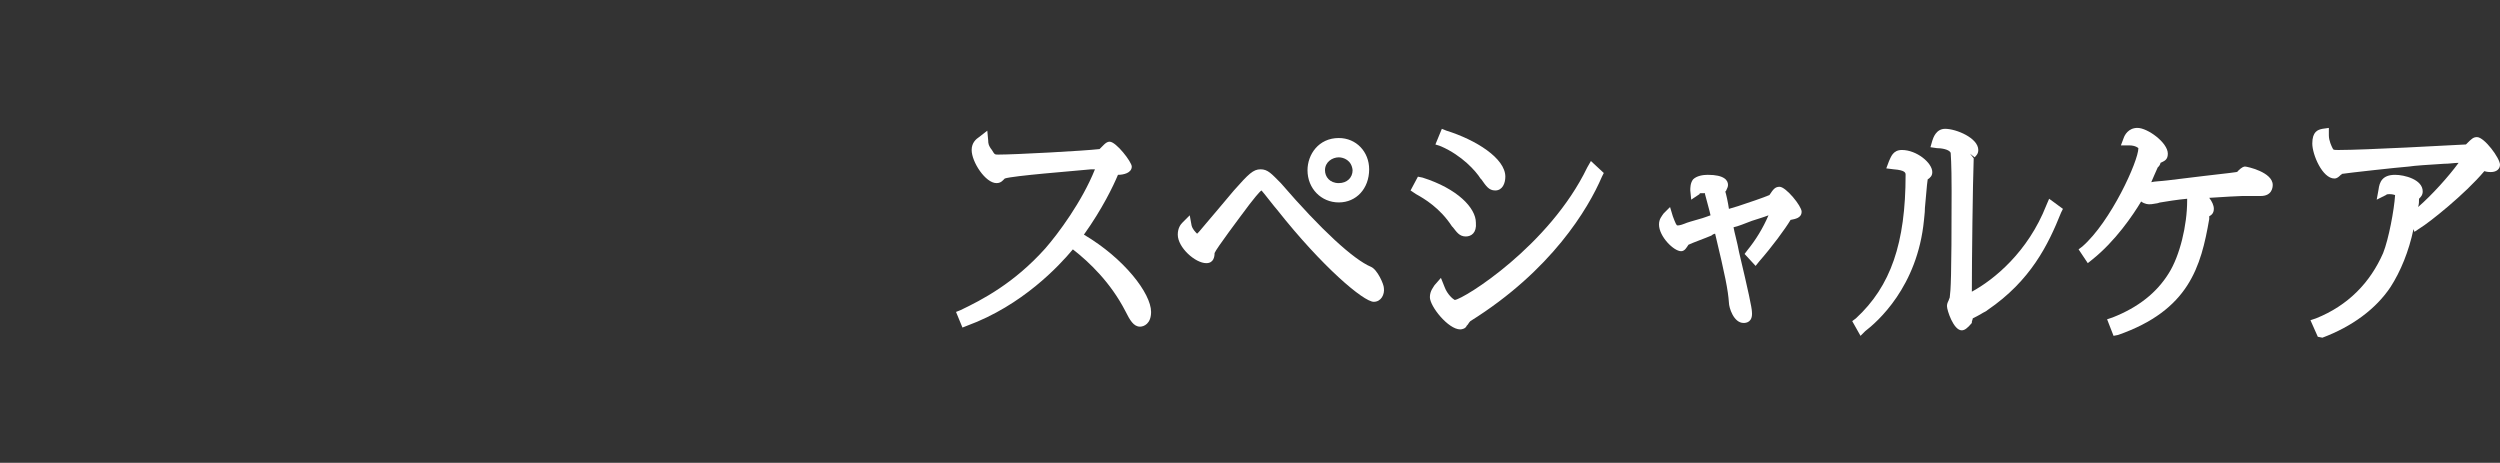 <?xml version="1.0" encoding="utf-8"?>
<!-- Generator: Adobe Illustrator 23.0.3, SVG Export Plug-In . SVG Version: 6.00 Build 0)  -->
<svg version="1.1" id="レイヤー_9" xmlns="http://www.w3.org/2000/svg" xmlns:xlink="http://www.w3.org/1999/xlink" x="0px"
	 y="0px" width="271.7px" height="50.3px" viewBox="0 0 271.7 50.3" style="enable-background:new 0 0 271.7 50.3;"
	 xml:space="preserve">
<rect x="0" y="0" width="271.7" height="50.3" fill="#333333" stroke="none"/>
<style type="text/css">
	.st0{fill:#FFFFFF;}
</style>
<g>
	<g>
		<path class="st0" d="M104.9,34.9c7-2.6,11.2-8,11.6-8.6c1.4,1,4.4,3.4,6.4,7.3c0.5,1,0.8,1.4,1.1,1.4c0.2,0,0.6-0.2,0.6-1
			c0-1.8-3.1-5.7-7.6-8.2c2.5-3.3,3.8-6.2,4.2-7.2c0.3,0,1.3,0,1.3-0.3c0-0.3-1.5-2.1-1.8-2.1c-0.1,0-0.2,0.1-0.3,0.2
			c-0.1,0.1-0.4,0.5-0.5,0.6c-1.2,0.1-9.4,0.6-11.3,0.6c-0.6,0-0.9-0.1-1.2-0.8c-0.4-0.7-0.4-1-0.5-1.3c-0.3,0.2-0.6,0.5-0.6,0.9
			c0,1.2,1.4,3,2.1,3c0.1,0,0.2,0,0.3-0.1c0,0,0.3-0.3,0.3-0.3c0.8-0.3,10.4-1.1,11-1.1c-1.2,3.7-4.2,7.8-5.9,9.7
			c-3.6,4.1-7.4,6-9.4,6.8L104.9,34.9z"/>
		<path class="st0" d="M104.6,35.6l-0.7-1.7l0.5-0.2c2.3-1.1,5.8-2.9,9.2-6.7c1.4-1.6,4-5.1,5.4-8.6c-0.1,0-0.3,0-0.4,0
			c-2.1,0.2-8.5,0.7-9.4,1c0,0-0.1,0.1-0.1,0.1l-0.1,0.1c-0.2,0.2-0.4,0.3-0.7,0.3c-1.2,0-2.7-2.3-2.7-3.6c0-0.8,0.5-1.2,0.8-1.4
			l0.9-0.7l0.1,1.1c0,0.2,0,0.5,0.4,1c0.3,0.5,0.3,0.5,0.7,0.5c1.8,0,9.3-0.4,11-0.6c0,0,0.1-0.1,0.1-0.1c0.1-0.1,0.2-0.2,0.3-0.3
			c0.2-0.2,0.4-0.4,0.7-0.4c0.7,0,2.4,2.2,2.4,2.7c0,0.7-0.9,0.9-1.5,0.9c-0.5,1.2-1.7,3.7-3.7,6.5c4.4,2.6,7.3,6.4,7.3,8.4
			c0,1.3-0.8,1.6-1.2,1.6c-0.7,0-1.1-0.7-1.6-1.7c-1.6-3.1-3.9-5.3-5.7-6.7c-1.5,1.8-5.5,6.1-11.5,8.3L104.6,35.6z M120.6,29.2
			c1,1.1,2,2.5,2.8,4.1c0.2,0.4,0.4,0.7,0.5,0.9c0-0.1,0-0.1,0-0.2C123.9,33,122.7,31.1,120.6,29.2z M120.8,17l-0.3,0.9
			c-0.8,2.5-2.4,5.1-3.9,7.2c2.3-3.1,3.5-5.8,3.9-6.8l0.2-0.4l0.4-0.1c0.1,0,0.3,0,0.4,0C121.3,17.6,121,17.3,120.8,17z M108.1,18.8
			C108.1,18.8,108.1,18.8,108.1,18.8L108.1,18.8C108.1,18.8,108.1,18.8,108.1,18.8z M107.4,17.8c0.3,0.4,0.6,0.7,0.8,0.8
			c0.1-0.1,0.3-0.3,0.4-0.3l0,0c0.2-0.1,0.8-0.2,2-0.3c-0.9,0-1.7,0.1-2.1,0.1C108,18.1,107.7,18,107.4,17.8z M120.6,16.9
			C120.6,16.9,120.6,16.9,120.6,16.9c-0.1,0.1-0.1,0.2-0.2,0.2l0.4,0C120.7,17,120.7,16.9,120.6,16.9z M120.4,16.6L120.4,16.6
			L120.4,16.6z"/>
	</g>
	<g>
		<path class="st0" d="M128.9,24.6c-0.2,0.2-0.4,0.4-0.4,0.9c0,1.1,1.6,2.5,2.5,2.5c0.3,0,0.3-0.2,0.3-0.6c0.1-0.5,3.3-4.8,3.9-5.5
			c1.1-1.4,1.5-1.8,1.8-1.8c0.2,0,0.4,0.2,0.5,0.2c0.1,0.1,1.5,1.9,1.7,2.1c5.4,6.8,9.5,9.7,10.1,9.7c0.5,0,0.6-0.5,0.6-0.7
			c0-0.2-0.6-1.5-1-1.7c-0.7-0.3-3.3-1.5-10-9.2c-0.9-1.1-1.2-1.4-1.8-1.4c-0.5,0-0.9,0.2-2.5,2c-2.8,3.2-2.9,3.4-3.8,4.5
			c-0.4,0.4-0.4,0.5-0.6,0.5C130,26.1,129.1,25.5,128.9,24.6z M145.5,15.7c-1.7,0-2.8,1.4-2.8,2.9c0,1.5,1.1,2.9,2.8,2.9
			c1.6,0,2.7-1.3,2.7-2.9C148.2,16.7,146.9,15.7,145.5,15.7z M145.5,16.4c0.9,0,2.1,0.7,2.1,2c0,1.1-0.9,2-2.1,2c-1.3,0-2.1-1-2.1-2
			C143.4,17.2,144.4,16.4,145.5,16.4z"/>
		<path class="st0" d="M149.3,32.8c-1.1,0-5.6-3.8-10.5-10c-0.2-0.2-1.5-1.9-1.7-2.1c-0.2,0.1-1,1.1-1.3,1.5
			c-1.2,1.6-3.6,4.8-3.8,5.3c0,0.4-0.1,1.1-0.9,1.1c-1.2,0-3.1-1.7-3.1-3.1c0-0.7,0.3-1.1,0.5-1.3l0.8-0.8l0.2,1.1
			c0.1,0.4,0.4,0.7,0.6,0.9c0,0,0.1-0.1,0.2-0.2c0.4-0.5,0.7-0.8,1.1-1.3c0.5-0.6,1.2-1.4,2.7-3.2c1.6-1.8,2.1-2.3,2.9-2.3
			c0.8,0,1.2,0.5,2.2,1.5c4.4,5.1,7.9,8.3,9.8,9.1c0.7,0.3,1.4,1.9,1.4,2.3C150.5,32,150.1,32.8,149.3,32.8z M142.2,25.1
			c3.7,4.2,6.3,6.1,7,6.4c-0.1-0.3-0.5-1.1-0.7-1.2C146.9,29.5,144.5,27.4,142.2,25.1z M129.8,26.6c0.3,0.3,0.7,0.6,1,0.7
			c0,0,0,0,0,0c0.1-0.4,1-1.7,1.9-3c-0.1,0.2-0.3,0.3-0.4,0.4c-0.4,0.5-0.7,0.8-1.1,1.3c-0.4,0.5-0.6,0.7-1,0.7
			C130.1,26.7,130,26.7,129.8,26.6z M145.5,22c-1.9,0-3.4-1.5-3.4-3.5c0-1.7,1.2-3.5,3.4-3.5c1.9,0,3.3,1.5,3.3,3.4
			C148.8,20.5,147.4,22,145.5,22z M145.5,17.1c-0.7,0-1.5,0.5-1.5,1.4c0,0.7,0.5,1.4,1.5,1.4c0.9,0,1.5-0.6,1.5-1.4
			C146.9,17.4,146,17.1,145.5,17.1z"/>
	</g>
	<g>
		<path class="st0" d="M156.8,15.3c2.5,1.1,4.1,2.9,4.6,3.7c0.5,0.8,0.7,1,1.1,1c0.5,0,0.5-0.9,0.5-0.9c0-1.5-2.8-3.4-5.9-4.4
			L156.8,15.3z M154.2,20.5c0.8,0.5,2.7,1.5,4.2,3.7c0.4,0.5,0.6,0.9,1,0.9c0.3,0,0.5-0.3,0.5-0.8c0-1.3-1.9-3.3-5.4-4.3L154.2,20.5
			z M173.2,18.4c-4.1,8.5-13.7,14.7-15,14.7c-0.5,0-1.3-0.7-1.7-1.8c-0.1,0.2-0.4,0.4-0.4,0.9c0,0.7,1.8,2.9,2.6,2.9
			c0.1,0,0.2,0,0.3-0.2c0.3-0.4,0.3-0.5,0.6-0.7c8.7-5.4,12.5-12,14.1-15.5L173.2,18.4z"/>
		<path class="st0" d="M158.7,35.8c-1.3,0-3.3-2.5-3.3-3.5c0-0.7,0.4-1.1,0.5-1.3l0.7-0.8l0.4,1c0.3,0.8,0.9,1.3,1.1,1.4
			c1-0.1,10.3-5.9,14.4-14.4l0.4-0.7l1.4,1.3l-0.2,0.4c-1.5,3.5-5.5,10.2-14.3,15.7c-0.1,0.1-0.1,0.1-0.3,0.4l-0.1,0.1
			C159.3,35.7,158.9,35.8,158.7,35.8z M157.5,33.5c0.4,0.4,0.8,0.8,1.1,1c0.2-0.3,0.3-0.5,0.7-0.7c2.9-1.8,5.3-3.8,7.2-5.7
			c-3.7,3.5-7.3,5.6-8.3,5.6C158,33.7,157.7,33.7,157.5,33.5z M159.3,25.7c-0.7,0-1-0.5-1.4-1l-0.1-0.1c-1.3-2-3-3-3.9-3.5l-0.6-0.4
			l0.8-1.5l0.5,0.1c3.8,1.2,5.8,3.3,5.8,4.9C160.5,25.3,159.9,25.7,159.3,25.7z M156.9,21.7c0.7,0.6,1.3,1.3,2,2.2L159,24
			c0.1,0.1,0.2,0.3,0.3,0.4c0,0,0-0.1,0-0.1C159.3,23.7,158.5,22.6,156.9,21.7z M162.5,20.7c-0.7,0-1-0.5-1.5-1.2l-0.1-0.1
			c-0.5-0.8-2-2.5-4.3-3.5l-0.6-0.2l0.7-1.7l0.5,0.2c3.2,1,6.4,3,6.4,5C163.6,19.9,163.3,20.7,162.5,20.7z M160.2,16.8
			c0.8,0.7,1.4,1.4,1.7,1.9l0.1,0.1c0.1,0.2,0.3,0.4,0.4,0.5c0-0.1,0-0.1,0-0.2C162.4,18.5,161.6,17.6,160.2,16.8z"/>
	</g>
	<g>
		<path class="st0" d="M190.7,27.8c1.6-1.7,3.1-4,3.5-4.7c0.1,0,1,0,1-0.3c0-0.3-1.5-2.1-1.7-2.1c-0.2,0-0.2,0.1-0.6,0.8
			c-0.7,0.3-4.4,1.5-5.3,1.8c-0.1-0.5-0.6-2.7-0.6-2.8c0-0.1,0.3-0.5,0.3-0.6c0-0.5-1.4-0.5-1.6-0.5c-1.1,0-1.4,0.3-1.3,1.1
			c0.2-0.1,0.3-0.2,0.8-0.2c0.5,0,0.6,0,0.8,0.5c0.3,1.2,0.7,2.9,0.7,2.9c-0.5,0.1-2.8,0.9-3.3,1c-0.5,0.1-0.8,0.2-0.9,0.2
			c-0.7,0-1-0.9-1.1-1.4c-0.2,0.2-0.3,0.3-0.3,0.7c0,1.1,1.4,2.3,1.7,2.3c0.1,0,0.4-0.5,0.5-0.6c0.1-0.1,3.4-1.3,3.7-1.4
			c1.2,5.3,1.6,6.8,1.7,8.3c0,0.3,0.4,1.6,1,1.6c0.3,0,0.4-0.2,0.4-0.6c0-0.6-1.9-8.1-2.2-9.7c0.8-0.3,4.7-1.7,5.6-2.1
			c-0.7,1.9-1.7,3.7-3,5.2L190.7,27.8z"/>
		<path class="st0" d="M189.5,35.1c-1.1,0-1.6-1.7-1.6-2.2c-0.1-1.4-0.4-2.9-1.5-7.5c-0.1,0-0.3,0.1-0.4,0.2c-0.7,0.3-2.1,0.8-2.5,1
			c0,0,0,0,0,0c-0.2,0.3-0.4,0.7-0.8,0.7c-0.8,0-2.4-1.6-2.4-2.9c0-0.6,0.3-0.9,0.5-1.2l0.7-0.7l0.3,1c0.3,0.8,0.4,1,0.5,1
			c0.1,0,0.3,0,0.8-0.2c0.2-0.1,0.9-0.3,1.6-0.5c0.4-0.1,0.9-0.3,1.2-0.4c-0.1-0.5-0.4-1.5-0.6-2.3c0,0,0,0,0-0.1c0,0-0.1,0-0.2,0
			c-0.3,0-0.3,0-0.3,0c0,0-0.1,0-0.1,0.1l-0.9,0.6l-0.1-1c0-0.3,0-0.8,0.3-1.2c0.4-0.4,1.1-0.5,1.6-0.5c1.8,0,2.2,0.6,2.2,1.1
			c0,0.2-0.1,0.4-0.2,0.6c0,0,0,0.1-0.1,0.1c0.1,0.3,0.3,1.2,0.4,1.9c0.3-0.1,0.7-0.2,1-0.3c1.2-0.4,2.7-0.9,3.4-1.2
			c0.4-0.6,0.6-0.9,1.1-0.9c0.7,0,2.4,2.1,2.4,2.7c0,0.7-0.7,0.8-1.2,0.9c-0.6,1-2,2.9-3.4,4.5l-0.4,0.5l-1.2-1.3l0.3-0.4
			c0.9-1.1,1.7-2.4,2.3-3.8c-0.5,0.2-1.2,0.4-1.8,0.6c-0.8,0.3-1.5,0.6-2,0.7c0.1,0.6,0.4,1.6,0.6,2.7c1,4.2,1.4,6.1,1.4,6.5
			C190.5,35,189.8,35.1,189.5,35.1z M182.2,25.6c0.1,0.1,0.2,0.2,0.3,0.3c0.1-0.1,0.2-0.2,0.2-0.3c0,0,0.1-0.1,0.2-0.1
			C182.6,25.6,182.4,25.6,182.2,25.6z M194,22.2l-0.1,0.3c-0.1,0.2-0.2,0.4-0.2,0.6c0-0.1,0.1-0.1,0.1-0.1l0.2-0.3h0.3
			c0,0,0,0,0.1,0C194.2,22.4,194.1,22.3,194,22.2z M185.3,20.9L185.3,20.9L185.3,20.9z M186.2,20.1c0.1,0.1,0.1,0.2,0.2,0.3
			c0-0.1,0.1-0.2,0.1-0.3C186.4,20.1,186.3,20.1,186.2,20.1z"/>
	</g>
	<g>
		<path class="st0" d="M202.4,35.6c2.7-2.1,5.7-6.2,6.2-11.7c0.1-0.7,0.3-4.6,0.4-4.7c0.3-0.3,0.4-0.3,0.4-0.5
			c0-0.6-1.3-1.8-2.6-1.8c-0.5,0-0.7,0.3-0.9,0.8c1.4,0.1,1.8,0.5,1.8,1.2c0,7.3-1.5,12.3-5.6,16.1L202.4,35.6z M222.8,22.7
			c-2.4,5.8-6.9,9.1-9.3,10.1c0-2.4,0.1-12.4,0.3-15.4c0-0.4,0.1-0.5,0.2-0.6c0.2-0.2,0.3-0.2,0.3-0.4c0-0.8-1.9-1.7-3-1.7
			c-0.6,0-0.8,0.5-0.9,0.9c0.6,0.1,1.7,0.2,2,0.9c0.2,0.5,0.2,3.7,0.2,4.5c0,9.6-0.1,10.6-0.2,11.5c0,0.1-0.2,0.7-0.2,0.9
			c0,0.4,0.7,2,1,2c0.1,0,0.2-0.1,0.3-0.3c0-0.1,0.2-0.5,0.2-0.6c0.1-0.2,1.5-0.9,1.7-1.1c4.5-3,6.3-6.7,7.8-10.3L222.8,22.7z"/>
		<path class="st0" d="M202.2,36.5l-0.9-1.6l0.4-0.3c3.8-3.5,5.4-8.2,5.4-15.6c0-0.2,0-0.5-1.3-0.6l-0.8-0.1l0.3-0.8
			c0.2-0.4,0.4-1.2,1.4-1.2c1.6,0,3.3,1.4,3.3,2.4c0,0.4-0.2,0.6-0.5,0.8c-0.1,0.6-0.2,2.2-0.3,3.1c0,0.6-0.1,1.1-0.1,1.3
			c-0.7,7.3-5.1,11.1-6.4,12.1L202.2,36.5z M208,18c0.2,0.2,0.3,0.5,0.3,0.9c0,0.2,0,0.5,0,0.7c0.1-0.7,0.2-0.8,0.3-0.9
			c0,0,0.1-0.1,0.1-0.1C208.6,18.5,208.3,18.2,208,18z M213.2,35.9c-0.9,0-1.6-2.2-1.6-2.6c0-0.2,0-0.3,0.2-0.7
			c0-0.1,0.1-0.2,0.1-0.3c0.1-0.8,0.2-1.8,0.2-11.4l0-0.2c0-3.1-0.1-3.9-0.1-4.1c-0.2-0.4-1.1-0.5-1.5-0.5l-0.7-0.1l0.2-0.7
			c0.1-0.3,0.4-1.3,1.4-1.3c1.2,0,3.6,1,3.6,2.3c0,0.4-0.2,0.6-0.4,0.8l-0.5-0.4l0.4,0.5c0-0.1,0,0,0,0.1c-0.1,2.6-0.2,11-0.2,14.4
			c2.4-1.3,6.1-4.3,8.1-9.4l0.3-0.7l1.5,1.1l-0.2,0.4c-1.4,3.5-3.3,7.4-8,10.6c-0.1,0.1-0.3,0.2-0.5,0.3c-0.3,0.2-0.9,0.5-1.1,0.6
			c0,0.1-0.1,0.3-0.1,0.4l0,0.1C213.8,35.7,213.5,35.9,213.2,35.9z M212.9,32.8C212.9,32.9,212.9,32.9,212.9,32.8
			c-0.1,0.2-0.1,0.4-0.1,0.5c0,0.1,0.2,0.5,0.4,0.9c0,0,0-0.1,0-0.1c0.2-0.3,0.4-0.4,1.5-1.1c0.2-0.1,0.4-0.2,0.4-0.2
			c1-0.6,1.8-1.3,2.5-2c-1.5,1.3-2.9,2.1-3.9,2.5l-0.8,0.4V32.8z M212.5,15.6c0.2,0.1,0.3,0.3,0.4,0.6c0.1,0.2,0.1,0.5,0.2,1.3
			c0,0,0-0.1,0-0.1c0-0.5,0.2-0.8,0.4-1C213.4,16.1,213,15.9,212.5,15.6z"/>
	</g>
	<g>
		<path class="st0" d="M230,35.8c7.5-2.6,8.7-7.3,9.5-12c0.1-0.6,0.1-0.6,0.3-0.7c0.2-0.1,0.3-0.2,0.3-0.3c0-0.5-0.6-1.1-1.2-1.7
			c1.7-0.2,4.4-0.3,4.8-0.3c0.3,0,1.7,0.1,2,0.1c0.2,0,0.7,0,0.7-0.6c0-0.7-2.1-1.4-2.4-1.4c0,0-0.4,0.3-0.4,0.4
			c-0.2,0.2-0.5,0.3-1.3,0.4c-1.4,0.2-9,1.1-9,1.1c-0.2,0-0.3,0-0.5-0.1c0.6-1,0.7-1.3,1.1-2.4c0.3-0.7,0.3-0.8,0.6-0.9
			c0.5-0.2,0.5-0.2,0.5-0.4c0-0.8-1.8-2.2-2.7-2.2c-0.5,0-0.7,0.3-0.9,0.7c1.1,0,1.6,0.6,1.6,0.9c0,1.6-3.2,8.4-6.3,11.1l0.3,0.5
			c2.6-2.1,4.6-5.2,5.5-6.9c0.4,0.7,0.9,0.7,1,0.7c0.2,0,1-0.2,1.1-0.2c0.9-0.2,2.3-0.4,3.5-0.5c0.1,0.2,0.2,0.3,0.2,0.8
			c0,2.7-0.8,6.1-2.1,8.2c-0.8,1.3-2.6,3.5-6.4,5L230,35.8z"/>
		<path class="st0" d="M229.7,36.5l-0.7-1.8l0.6-0.2c2.8-1.1,4.8-2.7,6.1-4.8c1.2-1.9,2-5.2,2-7.9c0-0.1,0-0.1,0-0.2
			c-1.1,0.1-2.3,0.3-2.9,0.4c-0.1,0-0.3,0.1-0.4,0.1c-0.5,0.1-0.7,0.1-0.8,0.1c-0.1,0-0.5,0-0.9-0.3c-0.9,1.5-2.8,4.3-5.3,6.3
			l-0.5,0.4l-1-1.5l0.4-0.3c3.1-2.7,6.1-9.3,6.1-10.7c0,0-0.3-0.3-1-0.3l-0.9,0l0.3-0.8c0.1-0.3,0.5-1.1,1.5-1.1
			c1.1,0,3.3,1.6,3.3,2.8c0,0.7-0.4,0.8-0.8,1c0,0.1-0.1,0.3-0.2,0.4l-0.1,0.1c-0.3,0.7-0.5,1.1-0.7,1.6c0.4-0.1,1-0.1,1.8-0.2
			c2.4-0.3,5.8-0.7,6.7-0.8c0.8-0.1,0.9-0.1,0.9-0.2c0.5-0.5,0.7-0.5,0.8-0.5c0.2,0,3,0.6,3,2c0,0.3-0.1,1.2-1.3,1.2
			c-0.2,0-0.6,0-1.1,0c-0.4,0-0.8,0-0.9,0c-0.3,0-2.1,0.1-3.6,0.2c0.3,0.4,0.5,0.8,0.5,1.2c0,0.5-0.3,0.7-0.5,0.8h0c0,0,0,0.1,0,0.3
			c-0.9,5.2-2.2,9.9-9.9,12.6L229.7,36.5z M238.9,21.9c0,2.7-0.7,5.7-1.8,7.8c1-1.8,1.4-3.8,1.8-6c0.1-0.6,0.1-0.8,0.5-1.1
			C239.3,22.4,239.1,22.1,238.9,21.9z M243.7,20c0.1,0,0.5,0,1,0c0.4,0,0.9,0,1,0c-0.3-0.2-1.1-0.6-1.5-0.7
			c-0.1,0.1-0.1,0.1-0.2,0.1c-0.3,0.3-0.6,0.4-1.2,0.5C243.2,20,243.6,20,243.7,20z M233.5,15.9c0.1,0.1,0.1,0.3,0.1,0.4
			c0,0.7-0.4,2-1.1,3.6l0-0.1l0,0c0.3-0.6,0.5-0.9,0.8-1.9l0.1-0.1c0.3-0.7,0.4-1,0.9-1.1C234.1,16.4,233.8,16.1,233.5,15.9z"/>
	</g>
	<g>
		<path class="st0" d="M262.7,24c1-0.6,5.1-4,7.1-6.4c0.4,0.1,0.8,0.1,0.9,0.1c0.1,0,0.4,0,0.4-0.2c0-0.4-1.5-2.4-1.9-2.4
			c-0.1,0-0.7,0.6-0.9,0.8c-1.3,0.1-11.2,0.7-14.1,0.7c-0.7,0-1,0-1.2-0.5c-0.1-0.1-0.5-0.9-0.5-1.7c-0.3,0-0.6,0.1-0.6,1
			c0,1.2,1,3.2,1.7,3.2c0.1,0,0.2,0,0.3-0.1c0.2-0.3,0.2-0.3,0.4-0.3c0.5-0.1,6.2-0.7,7.5-0.9c0.9-0.1,5.6-0.4,6.7-0.5
			c-1.2,1.7-3.8,4.9-5.9,6.5L262.7,24z M252.2,35.9c2.8-1.1,5.4-2.8,7.1-5.3c1.3-1.9,2.6-5.3,2.9-9.4c0.2-0.1,0.4-0.2,0.4-0.5
			c0-0.7-1.5-1.2-2.4-1.2c-1,0-1.1,0.4-1.2,1.1c0.2-0.1,0.3-0.1,0.7-0.1c0,0,0.6,0,1.1,0.2c0.2,0,0.2,0.2,0.2,0.4
			c0,1.5-0.6,5-1.3,6.7c-1.7,4-4.6,6.2-7.6,7.5L252.2,35.9z"/>
		<path class="st0" d="M251.9,36.6l-0.8-1.8l0.6-0.2c3.5-1.4,5.9-3.9,7.3-7.1c0.6-1.5,1.2-4.7,1.3-6.3c-0.3-0.1-0.5-0.1-0.6-0.1
			c-0.2,0-0.3,0-0.4,0.1l-1,0.5l0.2-1.1c0.1-0.8,0.4-1.6,1.8-1.6c1,0,3,0.5,3,1.8c0,0.4-0.2,0.6-0.4,0.8c0,0.3,0,0.6-0.1,0.9
			c1.5-1.3,3.3-3.3,4.4-4.8c-0.5,0-1,0.1-1.6,0.1c-1.6,0.1-3.2,0.2-3.8,0.3c-1.3,0.1-6.7,0.7-7.3,0.8c0,0,0,0.1-0.1,0.1
			c-0.2,0.2-0.4,0.4-0.7,0.4c-1.3,0-2.4-2.6-2.4-3.8c0-1.3,0.6-1.5,1.1-1.6l0.7-0.1l0,0.8c0,0.6,0.3,1.2,0.4,1.4
			c0.1,0.2,0.1,0.2,0.7,0.2c2.8,0,11.9-0.5,13.8-0.6c0,0,0,0,0.1-0.1c0.5-0.5,0.7-0.7,1.1-0.7c0.8,0,2.5,2.3,2.5,3
			c0,0.4-0.3,0.8-1,0.8c-0.1,0-0.4,0-0.7-0.1c-2.1,2.5-6,5.6-7,6.2l-0.6,0.4l-0.1-0.3c-0.5,2.4-1.4,4.6-2.5,6.3
			c-1.6,2.4-4.2,4.3-7.4,5.5L251.9,36.6z M261.2,20.4c0.1,0.2,0.2,0.4,0.2,0.7c0,1.3-0.4,3.7-0.9,5.5c0.5-1.5,0.9-3.4,1-5.4l0-0.3
			l0.3-0.2c0,0,0,0,0,0C261.8,20.6,261.5,20.5,261.2,20.4z M260.4,21.3C260.5,21.3,260.5,21.3,260.4,21.3
			C260.5,21.3,260.5,21.3,260.4,21.3z M269.5,16.3l-0.7,0.9c-0.5,0.7-1.1,1.6-1.9,2.5c0.9-0.8,1.8-1.7,2.4-2.5l0.2-0.3l0.4,0.1
			c0.1,0,0.2,0,0.2,0C270,16.8,269.8,16.5,269.5,16.3z M254.4,18.8C254.4,18.8,254.4,18.8,254.4,18.8
			C254.4,18.8,254.4,18.8,254.4,18.8z M252.8,16.9c0.2,0.5,0.5,1,0.7,1.1c0.1-0.2,0.3-0.3,0.5-0.3c0.4-0.1,2.8-0.4,4.9-0.6
			c-2,0.1-3.7,0.1-4.7,0.1C253.6,17.2,253.2,17.2,252.8,16.9z M269.2,15.9c-0.1,0.1-0.2,0.2-0.2,0.2c0,0,0,0-0.1,0.1l0.5,0
			C269.4,16.1,269.3,16,269.2,15.9z M269,15.7L269,15.7L269,15.7z"/>
	</g>
</g>
</svg>
